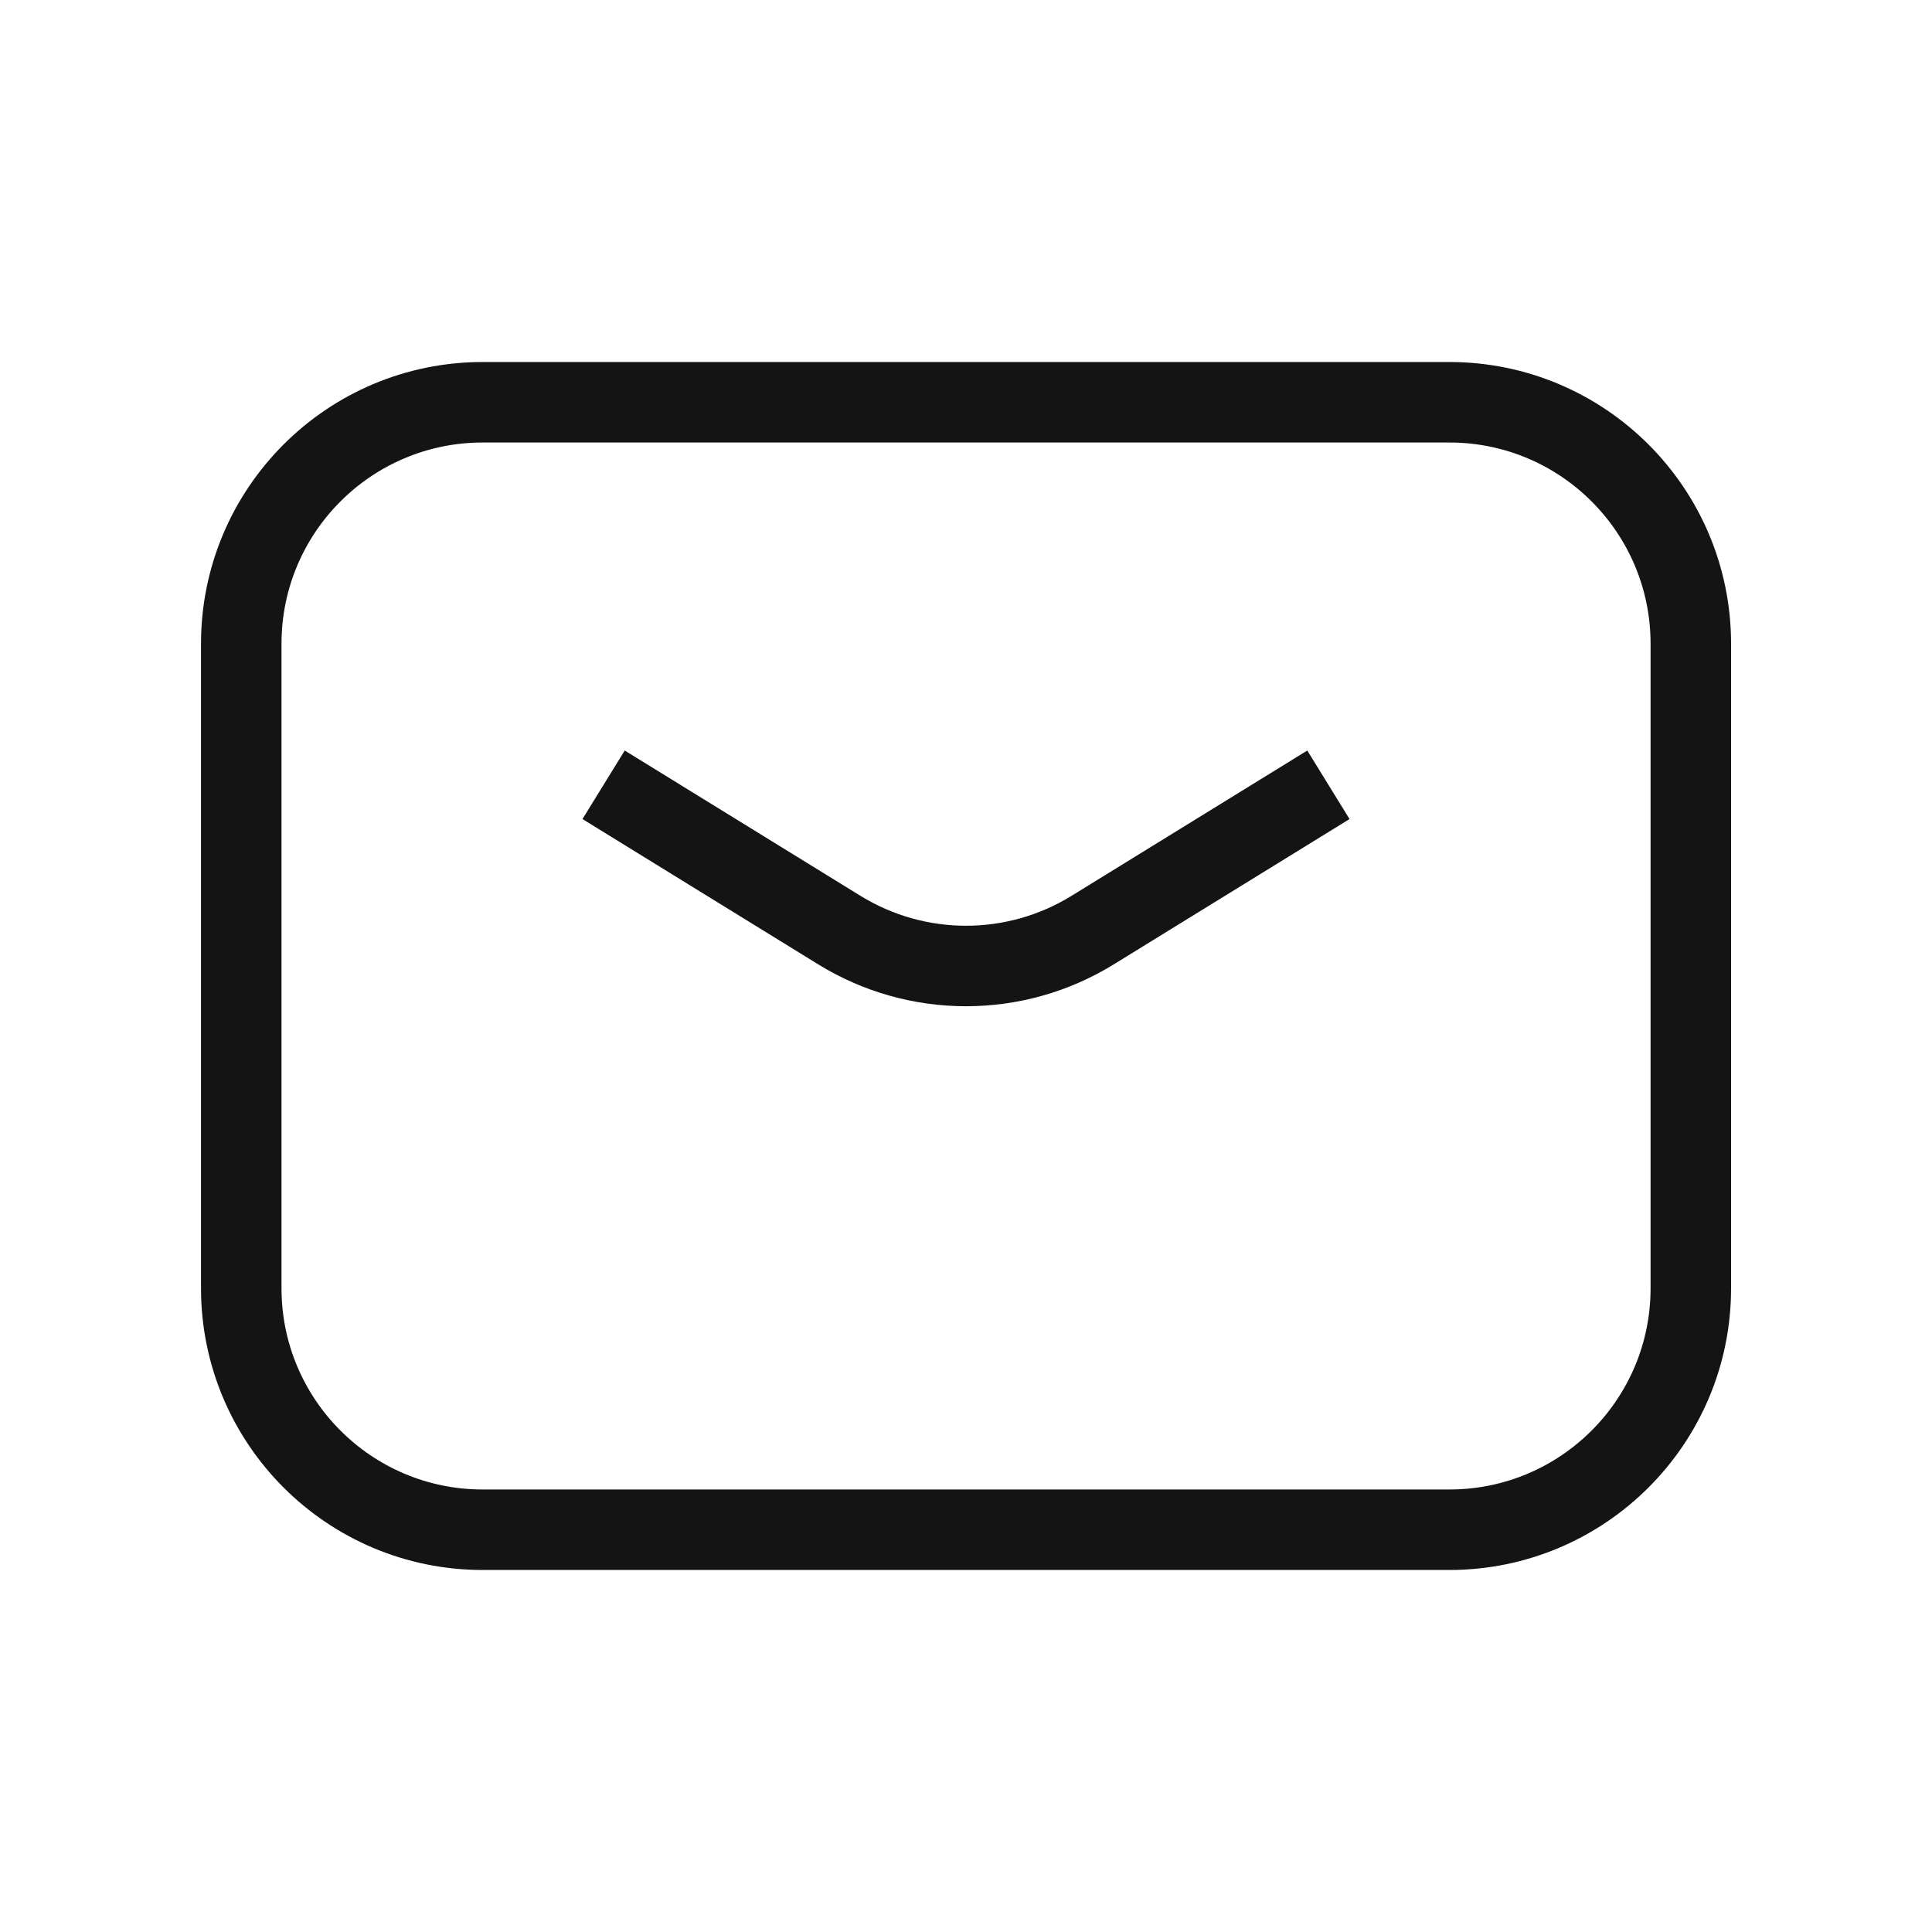 <svg width="24" height="24" viewBox="0 0 24 24" fill="none" xmlns="http://www.w3.org/2000/svg">
<path d="M7.498 9.749L10.425 11.553C11.391 12.149 12.61 12.149 13.575 11.553L16.502 9.749M5.997 19.003H18.004C19.661 19.003 21.004 17.66 21.004 16.003V7.997C21.004 6.34 19.661 4.997 18.004 4.997H5.997C4.34 4.997 2.997 6.34 2.997 7.997V16.003C2.997 17.66 4.34 19.003 5.997 19.003Z" stroke="#141414" strokeWidth="1.5" strokeLinecap="round" strokeLinejoin="round"/>
</svg>
